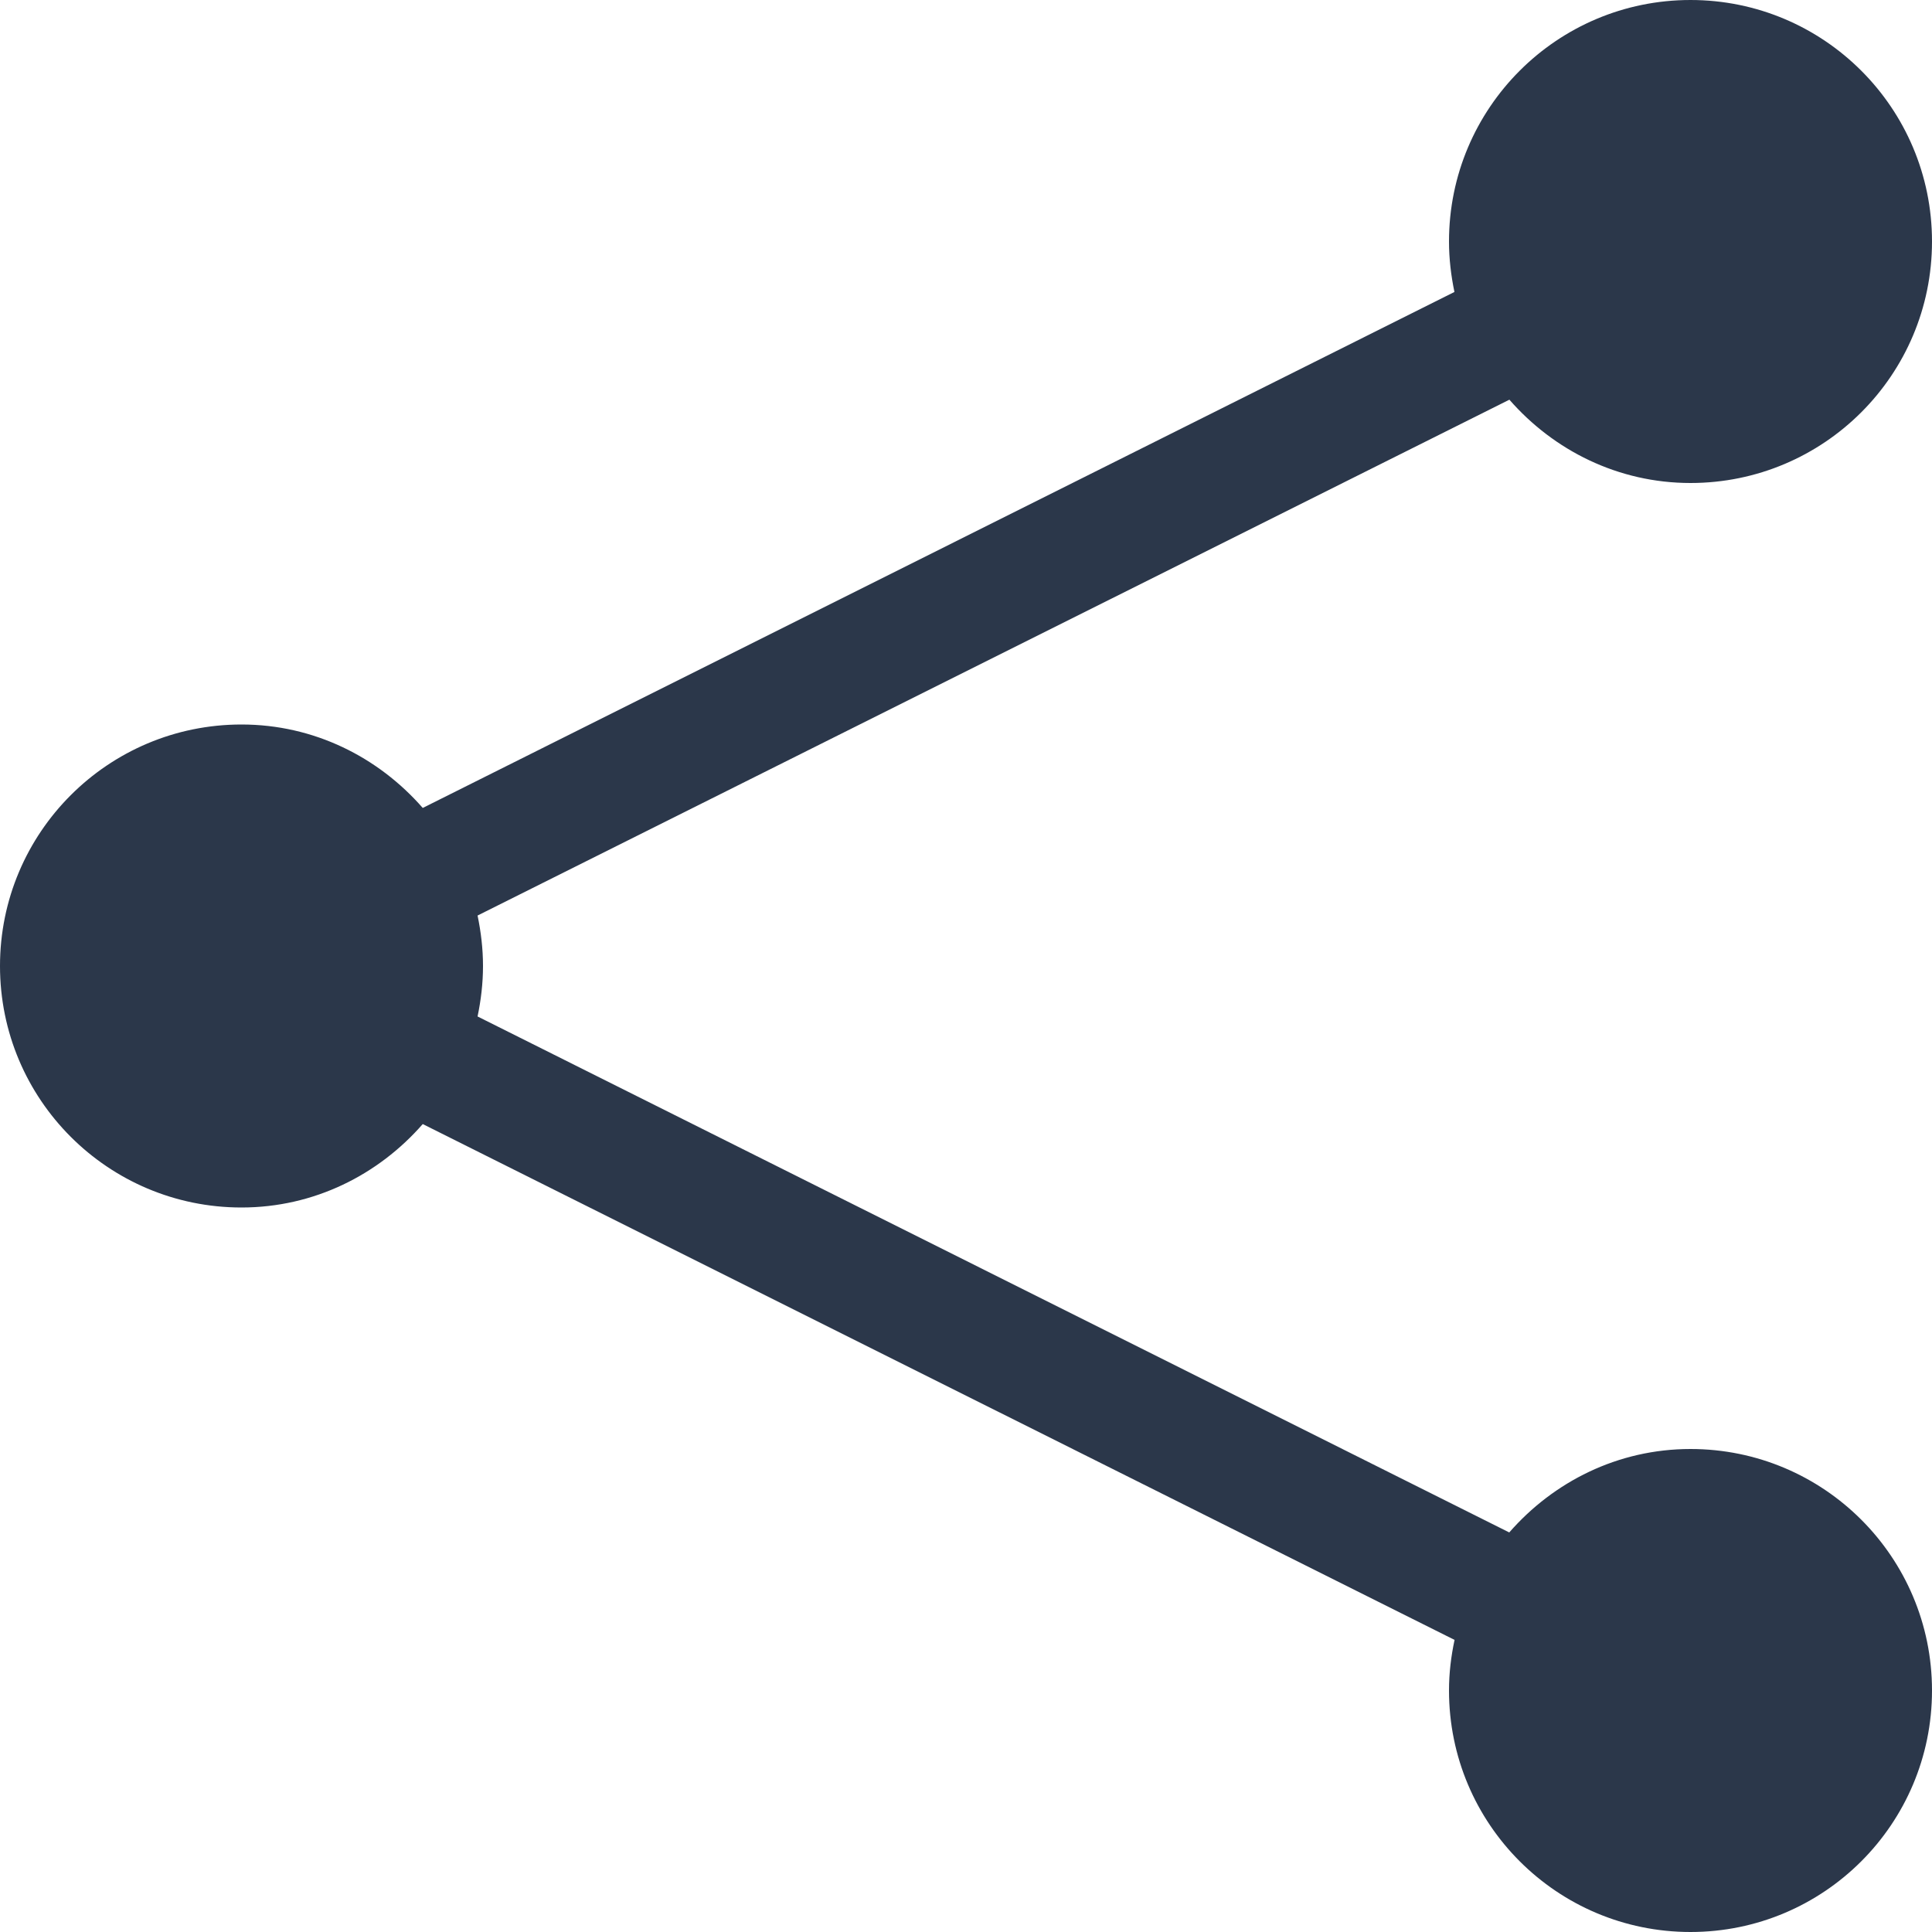 <svg height="90" viewBox="0 0 90 90" width="90" xmlns="http://www.w3.org/2000/svg"><path d="m78.75 22.5c6.216 0 11.25-5.034 11.25-11.25s-5.034-11.25-11.25-11.25-11.25 5.034-11.25 11.25c0 .81.096 1.592.253 2.351l-48.06 24.036c-2.064-2.362-5.062-3.887-8.443-3.887-6.216 0-11.25 5.034-11.25 11.25s5.034 11.25 11.25 11.25c3.381 0 6.379-1.524 8.443-3.887l48.066 24.03c-.163.765-.259 1.547-.259 2.357 0 6.216 5.034 11.25 11.25 11.25s11.25-5.034 11.25-11.25-5.034-11.25-11.25-11.25c-3.381 0-6.379 1.524-8.443 3.887l-48.06-24.036c.158-.759.253-1.541.253-2.351s-.096-1.592-.253-2.351l48.066-24.03c2.059 2.357 5.057 3.881 8.438 3.881z" fill="#2b374a"/></svg>